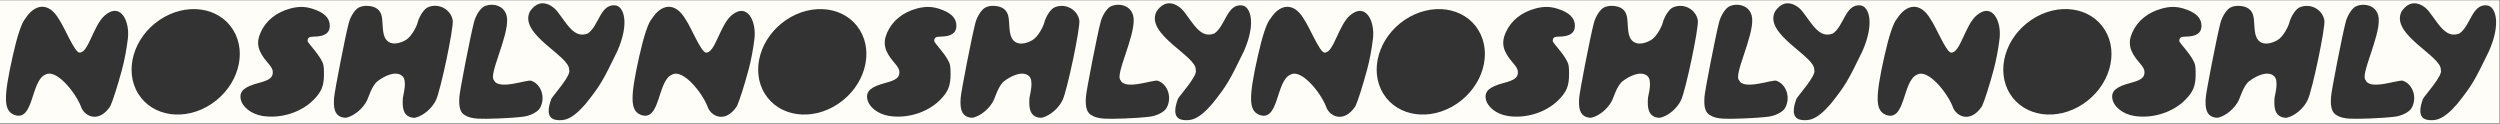 <?xml version="1.0" encoding="utf-8"?>
<!-- Generator: Adobe Illustrator 27.4.1, SVG Export Plug-In . SVG Version: 6.00 Build 0)  -->
<svg version="1.1" id="Layer_2_00000082370503553497390020000015918763672727859086_"
	 xmlns="http://www.w3.org/2000/svg" xmlns:xlink="http://www.w3.org/1999/xlink" x="0px" y="0px" viewBox="0 0 5564.6 274.9"
	 style="enable-background:new 0 0 5564.6 274.9;" xml:space="preserve">
<rect x="0" y="0" width="5564.6" height="274.9" fill="#333333" stroke="none"/>
<style type="text/css">
	.st0{fill:#FFFDF7;}
</style>
<path class="st0" d="M-2.9,0.4v273.8h5566.7V0.4H-2.9z M284.7,85.2c-2.8,23.7-7.6,49.1-13.1,69.5c-9.1,33.9-20.8,70.9-26,81.5
	c-26.1,39.7-58.8,22.3-65.6,0.4c-12.4-31.4-55.1-84.3-79-70.5c-32.9,13.5-25.3,107.6-70.4,89.1c-22-9.9-23.4-36.6-2.1-131.2
	c9.6-43,19.8-74.5,28.1-82.8c19.5-31.1,51-39.3,74.9,2.1c11.2,15.8,34.1,72.3,44.9,73.6c20.7,2.4,31.3-62.2,58.1-83.6
	C268.4,5.4,289,46.5,284.7,85.2z M471,231.1c-58.4,39.2-131.5,29.1-163.4-22.6c-31.9-51.6-10.4-125.3,48-164.4
	C414,5,487.1,14.9,519,66.6C550.9,118.3,529.4,191.9,471,231.1z M698.5,81.5c-10.5,0-13.8,2.4-13.8,10c0,1.2,5.2,8.2,11.5,15.5
	c6.3,7.3,14.5,18.6,18.2,25.1c6,10.6,6.7,14.2,6.7,32.8c0,26.1-5.3,39.2-22.9,57.1c-27.3,28-73.2,42.6-113.7,36.1
	c-25.1-4-45.5-19.9-48.8-38c-3.1-17.2,8.2-27.1,40.6-35.6c23.5-6.2,30.9-11.8,30.9-23.8c0-6.3-2.6-11.2-12-22
	c-21.5-24.7-25.6-43-15.1-66.5c11.7-26.2,34.7-44.8,66.2-53.3c17.5-4.7,32-4.7,48,0.2c27,8.2,39.8,20.6,39.8,38.4
	C734.1,73.6,722.5,81.4,698.5,81.5z M970.3,223.1c-8.7,18.1-27.9,34.5-45.6,38.8c-3.3,0.8-9.6-0.1-13.9-2.1
	c-11.7-5.2-15.9-17.8-14.1-41.7c0.4-5.6,10.8-39-1.5-49.2c-14.5-12.1-39.4,0.2-54.4,11.5c-12.8,9.5-20.4,36.1-23.6,42.6
	c-8.8,18.1-28,34.5-45.6,38.8c-3.3,0.8-9.6-0.1-13.9-2.1c-11.7-5.2-15.9-17.8-14.1-41.7c1.2-15.9,24.9-137.2,32.6-166.4
	c4-15.5,14.5-31.4,23.1-35.2c5.8-2.6,11.9-3.6,17.9-3.4c17.8,0.7,30.6,7.8,33.1,26.4c2.8,21.8-0.4,43.1,14.3,53.5
	c10.8,7.7,27.7,2.8,39.1-4.1c12.6-7.6,23.6-30,25.5-37.3c4-15.5,14.5-31.4,23.1-35.2c23.4-10.3,50.9,3.9,55.4,28.8
	C1010.4,60.3,980.8,201.5,970.3,223.1z M1201.6,240.9c-4.9,8.4-21.5,16.9-36.8,18.8c-28.8,3.7-85.7,5.5-100.9,4.4
	c-12.4-0.8-21.3-3-27.5-6.9c-11.5-5.3-15.7-17.8-13.9-41.6c1.2-15.9,24.9-137.2,32.6-166.4c4-15.5,14.5-31.4,23.1-35.2
	c5.8-2.6,12-3.6,17.9-3.4c17.8,0.8,31.1,11.9,32.6,30.6c3.1,40.9-42.1,126.3-29.1,137.3c9.5,23.2,73.8-2,82.9,1.2
	C1205.4,187.8,1214.8,218.2,1201.6,240.9z M1374,114c-32.2,66-37.1,75.3-70.4,117.1c-31.8,36.9-49.5,38.2-66.3,35.7
	c-22.7-3.9-16.7-29.5-10-47c3.2-6.7,45.5-52.8,39.5-64.4c2.3-30.5-112.5-78.6-87.5-129.5c9.1-13.6,19-18.4,28.2-18.6
	c15.2-0.3,28.5,12.2,33,18.1c22.2,28.7,38,61.2,68,49c24.4-16.7,27.6-65.3,60.3-62.5C1388.4,13,1402.1,50.5,1374,114z M1679.4,85.3
	c-2.8,23.7-7.6,49.1-13.1,69.5c-9.1,33.9-20.8,70.9-26,81.5c-26.2,39.7-58.8,22.3-65.6,0.4c-12.4-31.4-55.1-84.3-79-70.5
	c-32.9,13.4-25.3,107.5-70.4,89c-22-9.9-23.4-36.6-2.1-131.2c9.6-42.9,19.8-74.4,28.1-82.7c19.5-31.1,51.1-39.3,74.9,2.1
	c11.2,15.8,34.1,72.3,44.9,73.6c20.7,2.4,31.3-62.2,58.1-83.6C1663.1,5.5,1683.7,46.6,1679.4,85.3z M1865.7,231.1
	c-58.4,39.2-131.5,29.1-163.4-22.6c-31.9-51.6-10.4-125.3,48-164.4s131.5-29.2,163.4,22.5C1945.6,118.3,1924.1,191.9,1865.7,231.1z
	 M2093.2,81.5c-10.4,0-13.8,2.4-13.8,10c0,1.2,5.2,8.2,11.5,15.5c6.3,7.3,14.6,18.6,18.2,25.1c5.9,10.6,6.7,14.2,6.7,32.8
	c0,26.1-5.3,39.2-22.9,57.1c-27.3,28-73.2,42.6-113.7,36.1c-25.1-4-45.5-19.9-48.8-38c-3.1-17.2,8.2-27.1,40.6-35.6
	c23.5-6.2,30.9-11.8,30.9-23.8c0-6.3-2.6-11.2-12-22c-21.4-24.7-25.6-43-15.1-66.5c11.7-26.2,34.7-44.8,66.2-53.3
	c17.5-4.7,32-4.7,48,0.2c27,8.2,39.8,20.6,39.8,38.4C2128.8,73.6,2117.2,81.4,2093.2,81.5z M2365,223.1
	c-8.7,18.1-27.9,34.5-45.6,38.8c-3.3,0.8-9.6-0.1-13.9-2.1c-11.7-5.2-15.9-17.8-14.1-41.7c0.4-5.6,10.9-39-1.5-49.2
	c-14.5-12.1-39.4,0.2-54.4,11.5c-12.8,9.5-20.5,36.1-23.6,42.6c-8.8,18.1-28,34.5-45.6,38.8c-3.3,0.8-9.6-0.1-13.9-2.1
	c-11.7-5.2-15.9-17.8-14.1-41.7c1.2-15.9,25-137.2,32.6-166.4c4-15.5,14.5-31.4,23.1-35.2c5.8-2.6,12-3.6,17.9-3.4
	c17.8,0.7,30.5,7.8,33.2,26.6c2.8,21.8-0.3,43.1,14.3,53.5c10.7,7.7,27.7,2.8,39.1-4.1c12.6-7.6,23.6-30,25.5-37.3
	c4-15.5,14.5-31.4,23.1-35.2c23.5-10.3,50.9,3.9,55.3,28.6C2405.1,60.3,2375.4,201.5,2365,223.1z M2596.2,240.9
	c-4.9,8.4-21.5,16.9-36.8,18.8c-28.8,3.7-85.7,5.5-100.9,4.4c-12.4-0.8-21.3-3-27.5-6.9c-11.5-5.3-15.7-17.8-13.9-41.6
	c1.2-15.9,25-137.2,32.6-166.4c4-15.5,14.5-31.4,23.1-35.2c5.8-2.6,12-3.6,17.9-3.4c17.9,0.8,31.2,11.9,32.6,30.6
	c3.1,40.9-42.1,126.3-29.1,137.3c9.5,23.2,73.8-2,82.9,1.2C2600,187.8,2609.4,218.2,2596.2,240.9z M2768.7,114
	c-32.2,66-37.1,75.3-70.4,117.1c-31.8,36.9-49.5,38.2-66.3,35.7c-22.7-3.9-16.7-29.5-10-47c3.2-6.7,45.5-52.8,39.5-64.4
	c2.3-30.5-112.5-78.6-87.5-129.5c9.1-13.6,19-18.4,28.2-18.6c15.2-0.3,28.4,12.2,32.9,18.1c22.2,28.7,38,61.2,68,49
	c24.5-16.7,27.8-65.3,60.4-62.5C2783.1,13,2796.8,50.5,2768.7,114z M3056.1,85.3c-2.8,23.7-7.6,49.1-13.1,69.5
	c-9.1,33.9-20.8,70.9-26,81.5c-26.2,39.7-58.8,22.3-65.6,0.4c-12.4-31.4-55.1-84.3-79-70.5c-32.9,13.4-25.3,107.5-70.4,89
	c-22-9.9-23.4-36.6-2.1-131.2c9.6-42.9,19.8-74.4,28.1-82.7c19.5-31.1,51.1-39.3,74.9,2.1c11.2,15.8,34.1,72.3,44.9,73.6
	c20.7,2.4,31.3-62.2,58.1-83.6C3039.8,5.5,3060.4,46.6,3056.1,85.3z M3242.4,231.1c-58.4,39.2-131.5,29.1-163.4-22.6
	c-31.9-51.6-10.4-125.3,48-164.4s131.5-29.2,163.4,22.5S3300.8,191.9,3242.4,231.1z M3469.9,81.5c-10.4,0-13.8,2.4-13.8,10
	c0,1.2,5.2,8.2,11.5,15.5c6.3,7.3,14.6,18.6,18.2,25.1c6,10.6,6.7,14.2,6.7,32.8c0,26.1-5.3,39.2-22.9,57.1
	c-27.3,28-73.2,42.6-113.7,36.1c-25.1-4-45.5-19.9-48.8-38c-3.1-17.2,8.2-27.1,40.6-35.6c23.5-6.2,30.9-11.8,30.9-23.8
	c0-6.3-2.6-11.2-12-22c-21.4-24.7-25.6-43-15.1-66.5c11.7-26.2,34.7-44.8,66.2-53.3c17.5-4.7,32-4.7,48,0.2
	c27,8.2,39.8,20.6,39.8,38.4C3505.5,73.6,3493.9,81.4,3469.9,81.5z M3741.7,223.1c-8.7,18.1-27.9,34.5-45.6,38.8
	c-3.3,0.8-9.6-0.1-13.9-2.1c-11.7-5.2-15.9-17.8-14.1-41.7c0.4-5.6,10.9-39-1.5-49.2c-14.5-12.1-39.4,0.2-54.4,11.5
	c-12.8,9.5-20.5,36.1-23.6,42.6c-8.8,18.1-28,34.5-45.6,38.8c-3.3,0.8-9.6-0.1-13.9-2.1c-11.7-5.2-15.9-17.8-14.1-41.7
	c1.2-15.9,24.9-137.2,32.6-166.4c4-15.5,14.5-31.4,23.1-35.2c5.8-2.6,11.9-3.6,17.9-3.4c17.8,0.7,30.6,7.8,33.2,26.6
	c2.8,21.8-0.4,43.1,14.3,53.5c10.8,7.7,27.7,2.8,39.1-4.1c12.6-7.6,23.6-30,25.5-37.3c4-15.5,14.5-31.4,23.1-35.2
	c23.5-10.3,50.9,3.9,55.3,28.6C3781.8,60.3,3752.1,201.5,3741.7,223.1z M3973,240.9c-4.9,8.4-21.5,16.9-36.8,18.8
	c-28.8,3.7-85.7,5.5-100.9,4.4c-12.4-0.8-21.3-3-27.5-6.9c-11.5-5.3-15.7-17.8-13.9-41.6c1.2-15.9,25-137.2,32.6-166.4
	c4-15.5,14.5-31.4,23.1-35.2c5.8-2.6,12-3.6,17.9-3.4c17.8,0.8,31.1,11.9,32.6,30.6c3.1,40.9-42.1,126.3-29.1,137.3
	c9.5,23.2,73.8-2,82.9,1.2C3976.8,187.8,3986.2,218.2,3973,240.9z M4145.4,114c-32.2,66-37.1,75.3-70.4,117.1
	c-31.8,36.9-49.5,38.2-66.3,35.7c-22.7-3.9-16.7-29.5-10-47c3.2-6.7,45.5-52.8,39.5-64.4c2.3-30.5-112.5-78.6-87.5-129.5
	c9.1-13.6,19-18.4,28.2-18.6c15.2-0.3,28.5,12.2,33,18.1c22.2,28.7,38,61.2,68,49c24.4-16.7,27.7-65.3,60.3-62.5
	C4159.8,13,4173.5,50.5,4145.4,114z M4450.8,85.3c-2.8,23.7-7.6,49.1-13.1,69.5c-9.1,33.9-20.8,70.9-26,81.5
	c-26.2,39.7-58.8,22.3-65.6,0.4c-12.5-31.4-55.1-84.3-79-70.5c-32.9,13.4-25.3,107.5-70.4,89c-22-9.9-23.4-36.6-2.1-131.2
	c9.6-42.9,19.8-74.4,28.1-82.7c19.5-31.1,51.1-39.3,74.9,2.1c11.2,15.8,34.1,72.3,44.9,73.6c20.7,2.4,31.3-62.2,58.1-83.6
	C4434.5,5.5,4455.1,46.6,4450.8,85.3z M4637.1,231.1c-58.4,39.2-131.5,29.1-163.4-22.6c-31.9-51.6-10.4-125.3,48-164.4
	c58.4-39.3,131.5-29.2,163.4,22.5S4695.5,191.9,4637.1,231.1z M4864.6,81.5c-10.5,0-13.8,2.4-13.8,10c0,1.2,5.2,8.2,11.5,15.5
	c6.3,7.3,14.5,18.6,18.2,25.1c5.9,10.6,6.7,14.2,6.7,32.8c0,26.1-5.3,39.2-22.9,57.1c-27.3,28-73.2,42.6-113.7,36.1
	c-25.1-4-45.5-19.9-48.8-38c-3.1-17.2,8.1-27.1,40.6-35.6c23.5-6.2,30.9-11.8,30.9-23.8c0-6.3-2.6-11.2-12-22
	c-21.5-24.7-25.6-43-15.1-66.5c11.7-26.2,34.7-44.8,66.2-53.3c17.5-4.7,32-4.7,48,0.2c27,8.2,39.8,20.6,39.8,38.4
	C4900.2,73.6,4888.6,81.4,4864.6,81.5z M5136.3,223.1c-8.7,18.1-27.9,34.5-45.6,38.8c-3.3,0.8-9.6-0.1-13.9-2.1
	c-11.7-5.2-15.9-17.8-14.1-41.7c0.4-5.6,10.9-39-1.5-49.2c-14.5-12.1-39.4,0.2-54.4,11.5c-12.8,9.5-20.5,36.1-23.6,42.6
	c-8.8,18.1-28,34.5-45.6,38.8c-3.3,0.8-9.6-0.1-13.9-2.1c-11.7-5.2-15.9-17.8-14.1-41.7c1.2-15.9,25-137.2,32.6-166.4
	c4-15.5,14.5-31.4,23.1-35.2c5.8-2.6,12-3.6,17.9-3.4c17.8,0.7,30.6,7.8,33.2,26.6c2.8,21.8-0.3,43.1,14.3,53.5
	c10.7,7.7,27.7,2.8,39.1-4.1c12.6-7.6,23.6-30,25.5-37.3c4-15.5,14.5-31.4,23.1-35.2c23.5-10.3,50.9,3.9,55.3,28.6
	C5176.4,60.3,5146.8,201.5,5136.3,223.1z M5367.6,240.9c-4.9,8.4-21.5,16.9-36.8,18.8c-28.8,3.7-85.7,5.5-100.9,4.4
	c-12.4-0.8-21.3-3-27.5-6.9c-11.5-5.3-15.7-17.8-13.9-41.6c1.2-15.9,25-137.2,32.6-166.4c4-15.5,14.5-31.4,23.1-35.2
	c5.8-2.6,12-3.6,17.9-3.4c17.9,0.8,31.2,11.9,32.6,30.6c3.1,40.9-42.1,126.3-29.1,137.3c9.5,23.2,73.8-2,82.9,1.2
	C5371.4,187.8,5380.8,218.2,5367.6,240.9z M5540,114c-32.2,66-37.1,75.3-70.4,117.1c-31.8,36.9-49.5,38.2-66.3,35.7
	c-22.7-3.9-16.7-29.5-10-47c3.2-6.7,45.5-52.8,39.5-64.4c2.3-30.5-112.5-78.6-87.5-129.5c9.1-13.6,19-18.4,28.2-18.6
	c15.3-0.3,28.5,12.2,32.9,18.1c22.2,28.7,38,61.2,68,49c24.5-16.7,27.8-65.3,60.4-62.5C5554.4,13,5568.1,50.5,5540,114z"/>
</svg>
